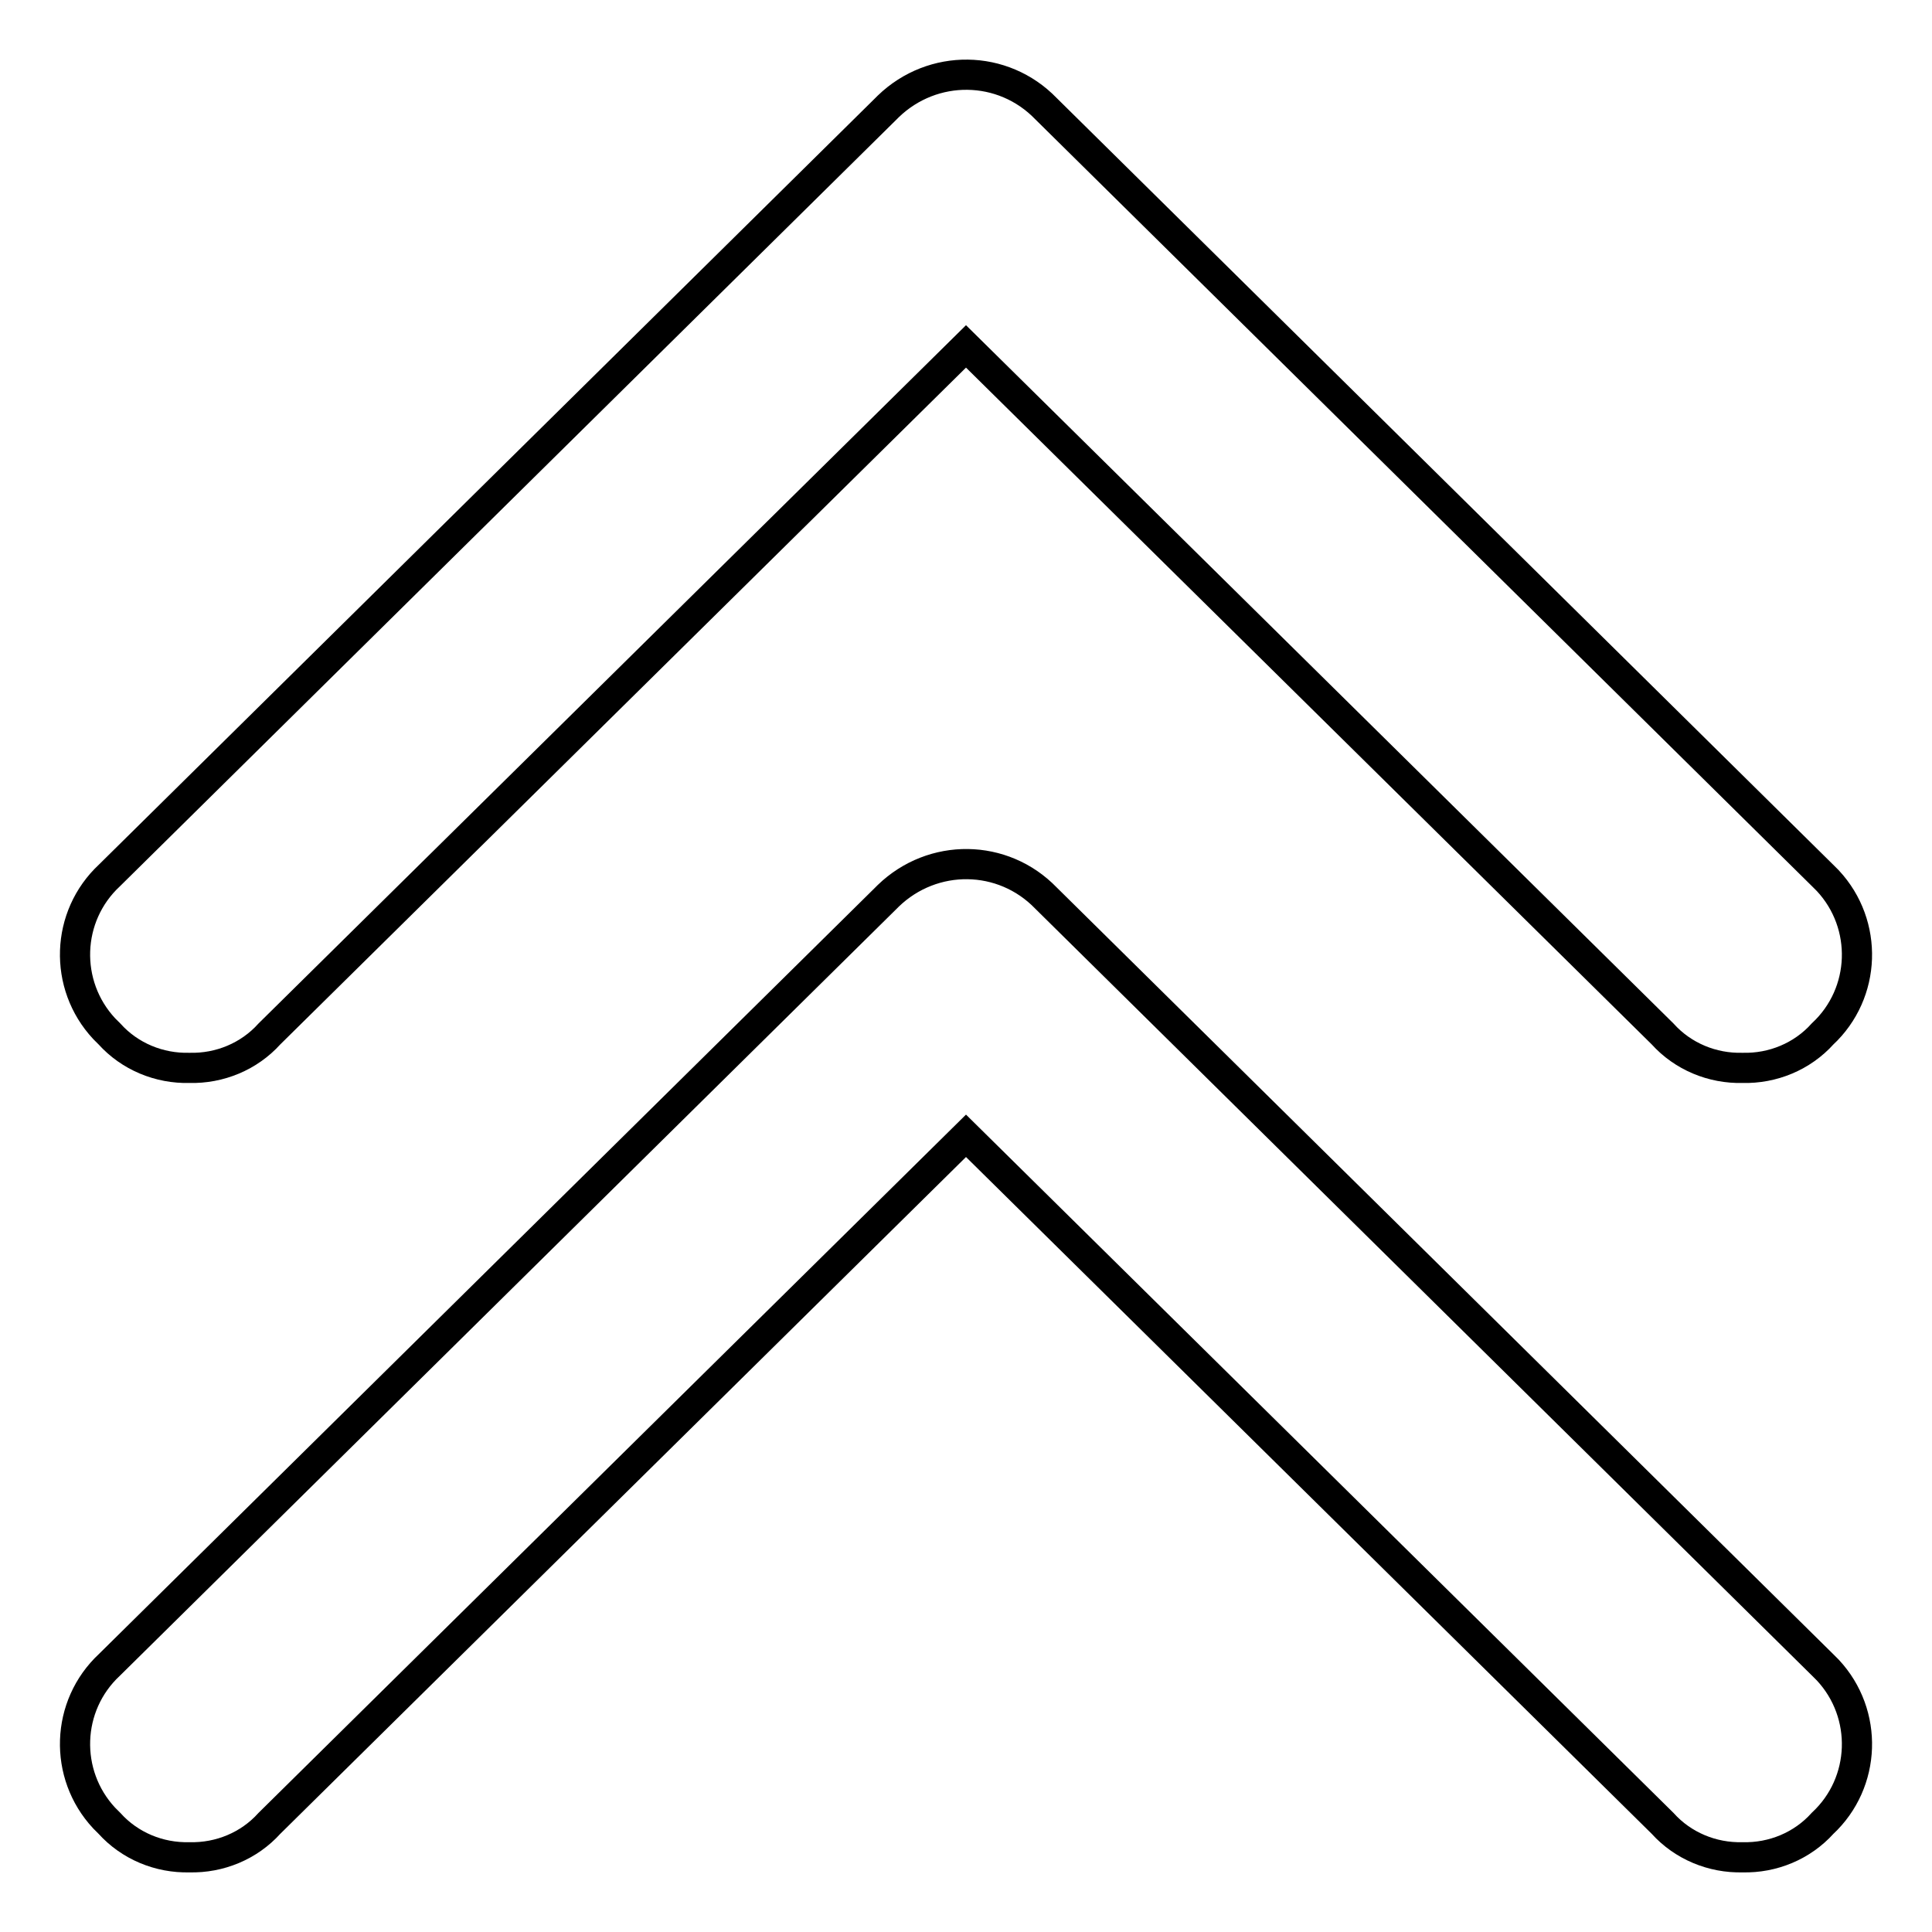 <?xml version="1.0" encoding="utf-8"?>
<!-- Svg Vector Icons : http://www.onlinewebfonts.com/icon -->
<!DOCTYPE svg PUBLIC "-//W3C//DTD SVG 1.1//EN" "http://www.w3.org/Graphics/SVG/1.1/DTD/svg11.dtd">
<svg version="1.1" xmlns="http://www.w3.org/2000/svg" xmlns:xlink="http://www.w3.org/1999/xlink" x="0px" y="0px" viewBox="0 0 256 256" enable-background="new 0 0 256 256" xml:space="preserve">
<g> <path stroke-width="4" fill-opacity="0" stroke="#000000"  d="M117.4,119L14.5,220.6c-5.8,5.4-6.1,14.5-0.7,20.3c0.2,0.2,0.4,0.4,0.7,0.7c2.7,3,6.6,4.6,10.6,4.5 c4,0.1,7.9-1.5,10.6-4.5l92.3-91.1l92.3,91.1c2.7,3,6.6,4.6,10.6,4.5c4,0.1,7.9-1.5,10.6-4.5c5.8-5.4,6.1-14.5,0.7-20.3 c-0.2-0.2-0.4-0.4-0.7-0.7L138.6,119c-5.7-5.9-15-6-20.9-0.3C117.6,118.8,117.5,118.9,117.4,119z M117.4,14.4L14.5,116 c-5.8,5.4-6.1,14.5-0.7,20.3c0.2,0.2,0.4,0.4,0.7,0.7c2.7,3,6.6,4.6,10.6,4.5c4,0.1,7.9-1.5,10.6-4.5L128,45.9l92.3,91.1 c2.7,3,6.6,4.6,10.6,4.5c4,0.1,7.9-1.5,10.6-4.5c5.8-5.4,6.1-14.5,0.7-20.3c-0.2-0.2-0.4-0.4-0.7-0.7L138.6,14.4 c-5.7-5.9-15-6-20.9-0.3L117.4,14.4z"/></g>
</svg>